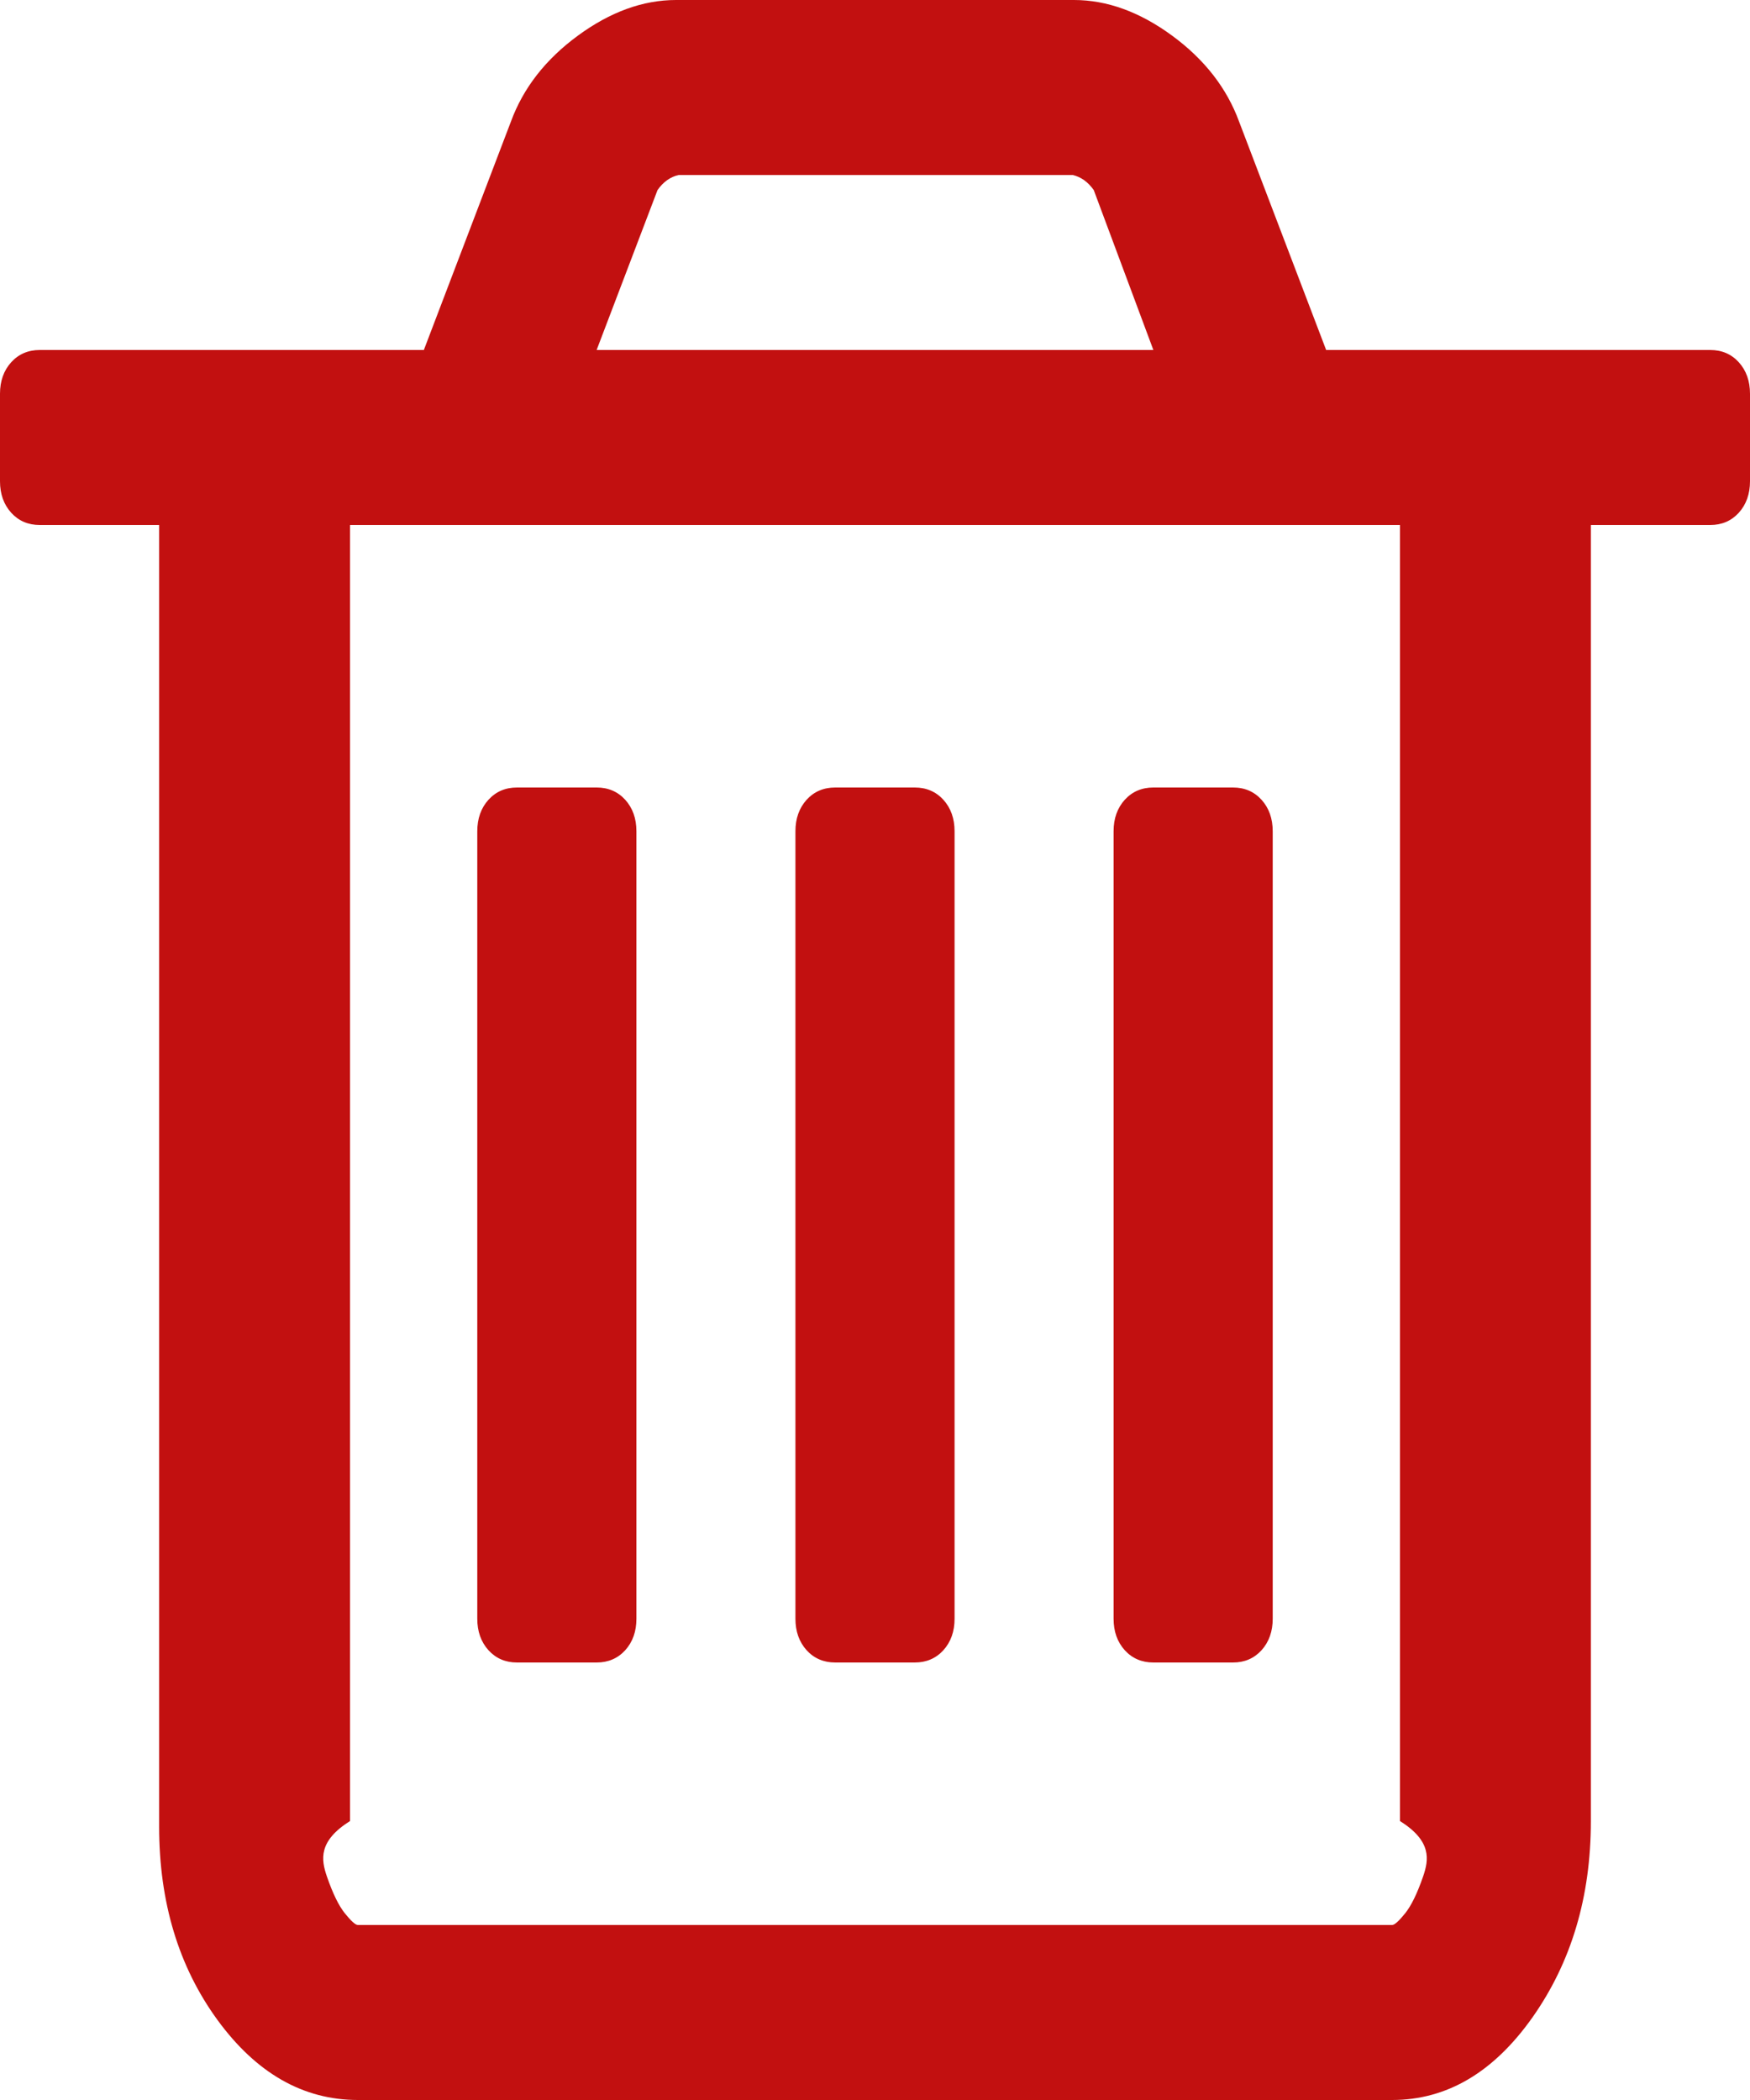 <svg xmlns:xlink="http://www.w3.org/1999/xlink" xmlns="http://www.w3.org/2000/svg" version="1.1" width="15px" height="18px">
  <g transform="matrix(1 0 0 1 -1531 -222 )">
    <path d="M 5.359 6.855  C 5.423 6.926  5.455 7.016  5.455 7.125  L 5.455 13.875  C 5.455 13.984  5.423 14.074  5.359 14.145  C 5.295 14.215  5.213 14.25  5.114 14.25  L 4.432 14.25  C 4.332 14.25  4.251 14.215  4.187 14.145  C 4.123 14.074  4.091 13.984  4.091 13.875  L 4.091 7.125  C 4.091 7.016  4.123 6.926  4.187 6.855  C 4.251 6.785  4.332 6.75  4.432 6.75  L 5.114 6.75  C 5.213 6.75  5.295 6.785  5.359 6.855  Z M 8.086 6.855  C 8.15 6.926  8.182 7.016  8.182 7.125  L 8.182 13.875  C 8.182 13.984  8.15 14.074  8.086 14.145  C 8.022 14.215  7.94 14.25  7.841 14.25  L 7.159 14.25  C 7.06 14.25  6.978 14.215  6.914 14.145  C 6.85 14.074  6.818 13.984  6.818 13.875  L 6.818 7.125  C 6.818 7.016  6.85 6.926  6.914 6.855  C 6.978 6.785  7.06 6.75  7.159 6.75  L 7.841 6.75  C 7.94 6.75  8.022 6.785  8.086 6.855  Z M 10.813 6.855  C 10.877 6.926  10.909 7.016  10.909 7.125  L 10.909 13.875  C 10.909 13.984  10.877 14.074  10.813 14.145  C 10.749 14.215  10.668 14.25  10.568 14.25  L 9.886 14.25  C 9.787 14.25  9.705 14.215  9.641 14.145  C 9.577 14.074  9.545 13.984  9.545 13.875  L 9.545 7.125  C 9.545 7.016  9.577 6.926  9.641 6.855  C 9.705 6.785  9.787 6.75  9.886 6.75  L 10.568 6.75  C 10.668 6.75  10.749 6.785  10.813 6.855  Z M 12.198 16.084  C 12.248 15.939  12.273 15.781  12 15.609  L 12 4.5  L 3 4.5  L 3 15.609  C 2.727 15.781  2.752 15.939  2.802 16.084  C 2.852 16.229  2.903 16.334  2.956 16.4  C 3.01 16.467  3.047 16.5  3.068 16.5  L 11.932 16.5  C 11.953 16.5  11.99 16.467  12.044 16.4  C 12.097 16.334  12.148 16.229  12.198 16.084  Z M 5.636 1.629  L 5.114 3  L 9.886 3  L 9.375 1.629  C 9.325 1.559  9.265 1.516  9.194 1.5  L 5.817 1.5  C 5.746 1.516  5.685 1.559  5.636 1.629  Z M 14.904 3.105  C 14.968 3.176  15 3.266  15 3.375  L 15 4.125  C 15 4.234  14.968 4.324  14.904 4.395  C 14.84 4.465  14.759 4.5  14.659 4.5  L 13.636 4.5  L 13.636 15.609  C 13.636 16.258  13.469 16.818  13.136 17.291  C 12.802 17.764  12.401 18  11.932 18  L 3.068 18  C 2.599 18  2.198 17.771  1.864 17.314  C 1.531 16.857  1.364 16.305  1.364 15.656  L 1.364 4.5  L 0.341 4.5  C 0.241 4.5  0.16 4.465  0.096 4.395  C 0.032 4.324  0 4.234  0 4.125  L 0 3.375  C 0 3.266  0.032 3.176  0.096 3.105  C 0.16 3.035  0.241 3  0.341 3  L 3.633 3  L 4.379 1.043  C 4.485 0.754  4.677 0.508  4.954 0.305  C 5.231 0.102  5.511 0  5.795 0  L 9.205 0  C 9.489 0  9.769 0.102  10.046 0.305  C 10.323 0.508  10.515 0.754  10.621 1.043  L 11.367 3  L 14.659 3  C 14.759 3  14.84 3.035  14.904 3.105  Z " fill-rule="nonzero" fill="#c21010" stroke="none" transform="matrix(1 0 0 1 1531 222 )"/>
  </g>
</svg>